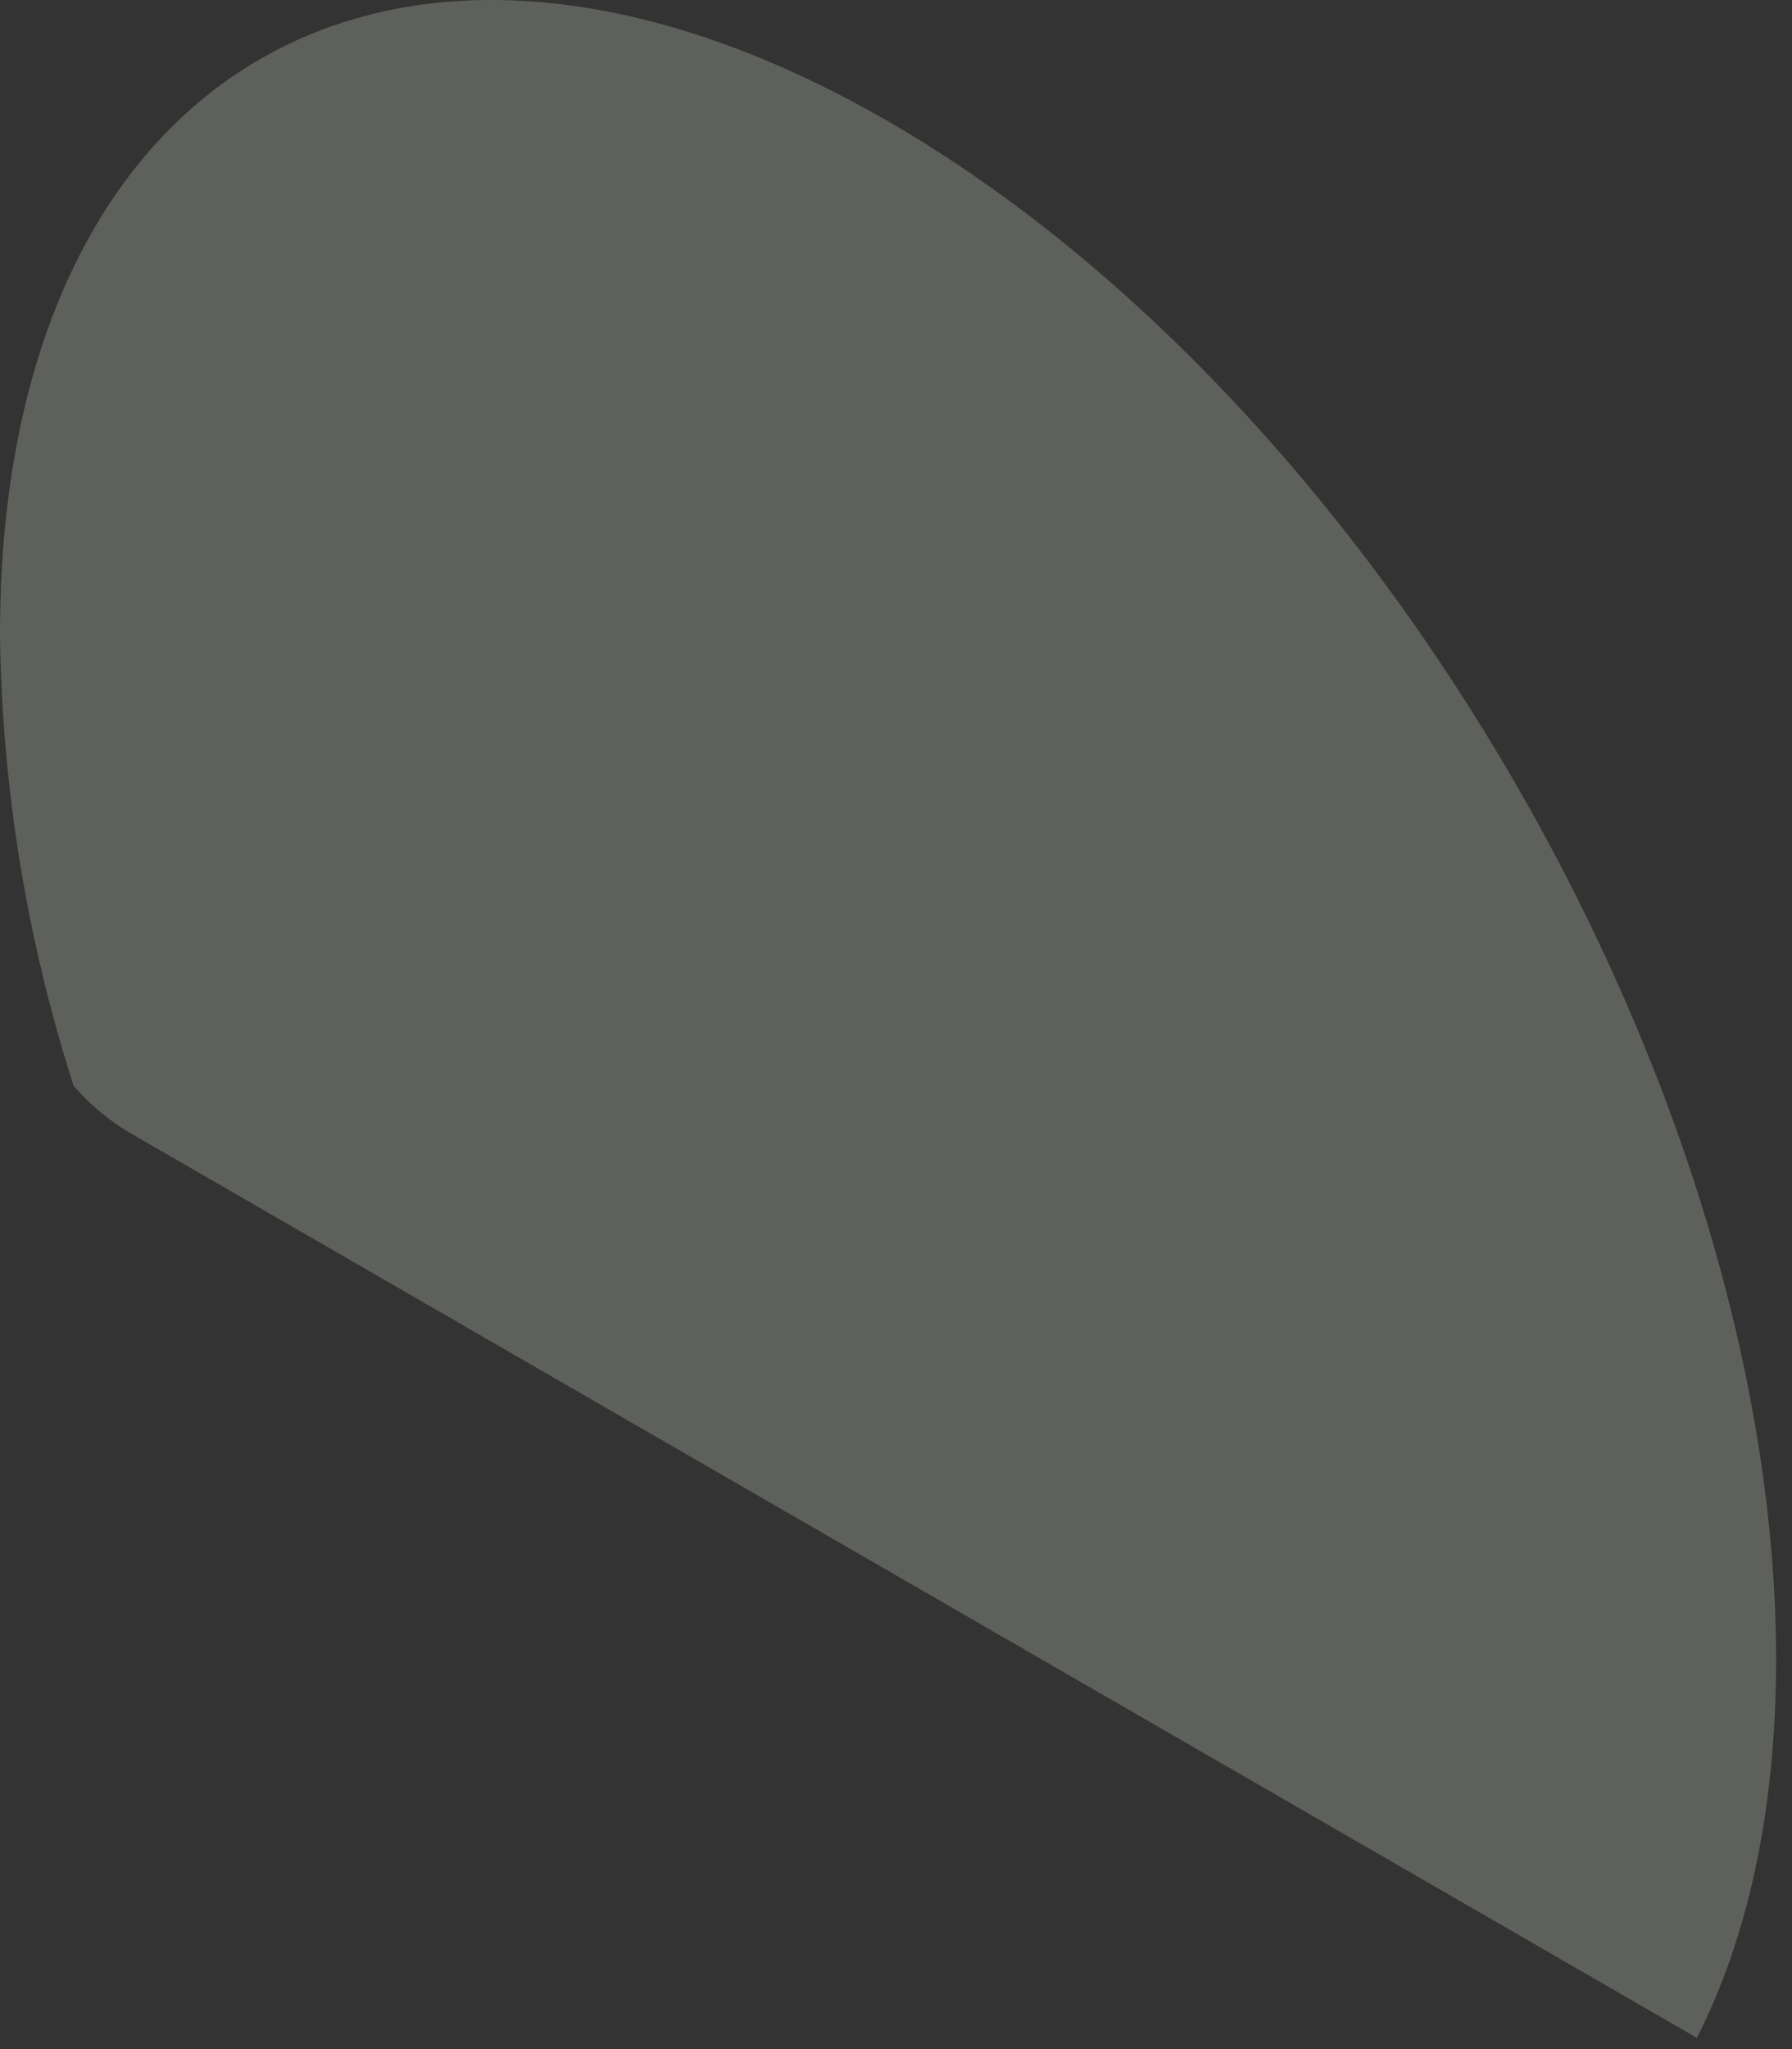 <?xml version="1.0" encoding="utf-8"?>
<svg xmlns="http://www.w3.org/2000/svg" fill="none" height="100%" overflow="visible" preserveAspectRatio="none" style="display: block;" viewBox="0 0 98 112" width="100%">
<rect x="0" y="0" width="98" height="112" fill="#333333" stroke="none"/>
<g id="Group" opacity="0.25">
<path d="M97.13 90.725C97.13 59.768 75.388 22.113 48.565 6.63C21.742 -8.852 0 3.705 0 34.662C0.107 43.045 1.464 51.365 4.026 59.348C4.901 60.359 5.933 61.223 7.082 61.907L92.799 111.385C95.564 105.932 97.13 98.989 97.13 90.725Z" fill="url(#paint0_linear_0_13419)" id="Vector"/>
</g>
<defs>
<linearGradient gradientUnits="userSpaceOnUse" id="paint0_linear_0_13419" x1="244.642" x2="204.832" y1="-113.384" y2="-25.008">
<stop stop-color="white"/>
<stop offset="1" stop-color="#E1EBD3"/>
</linearGradient>
</defs>
</svg>